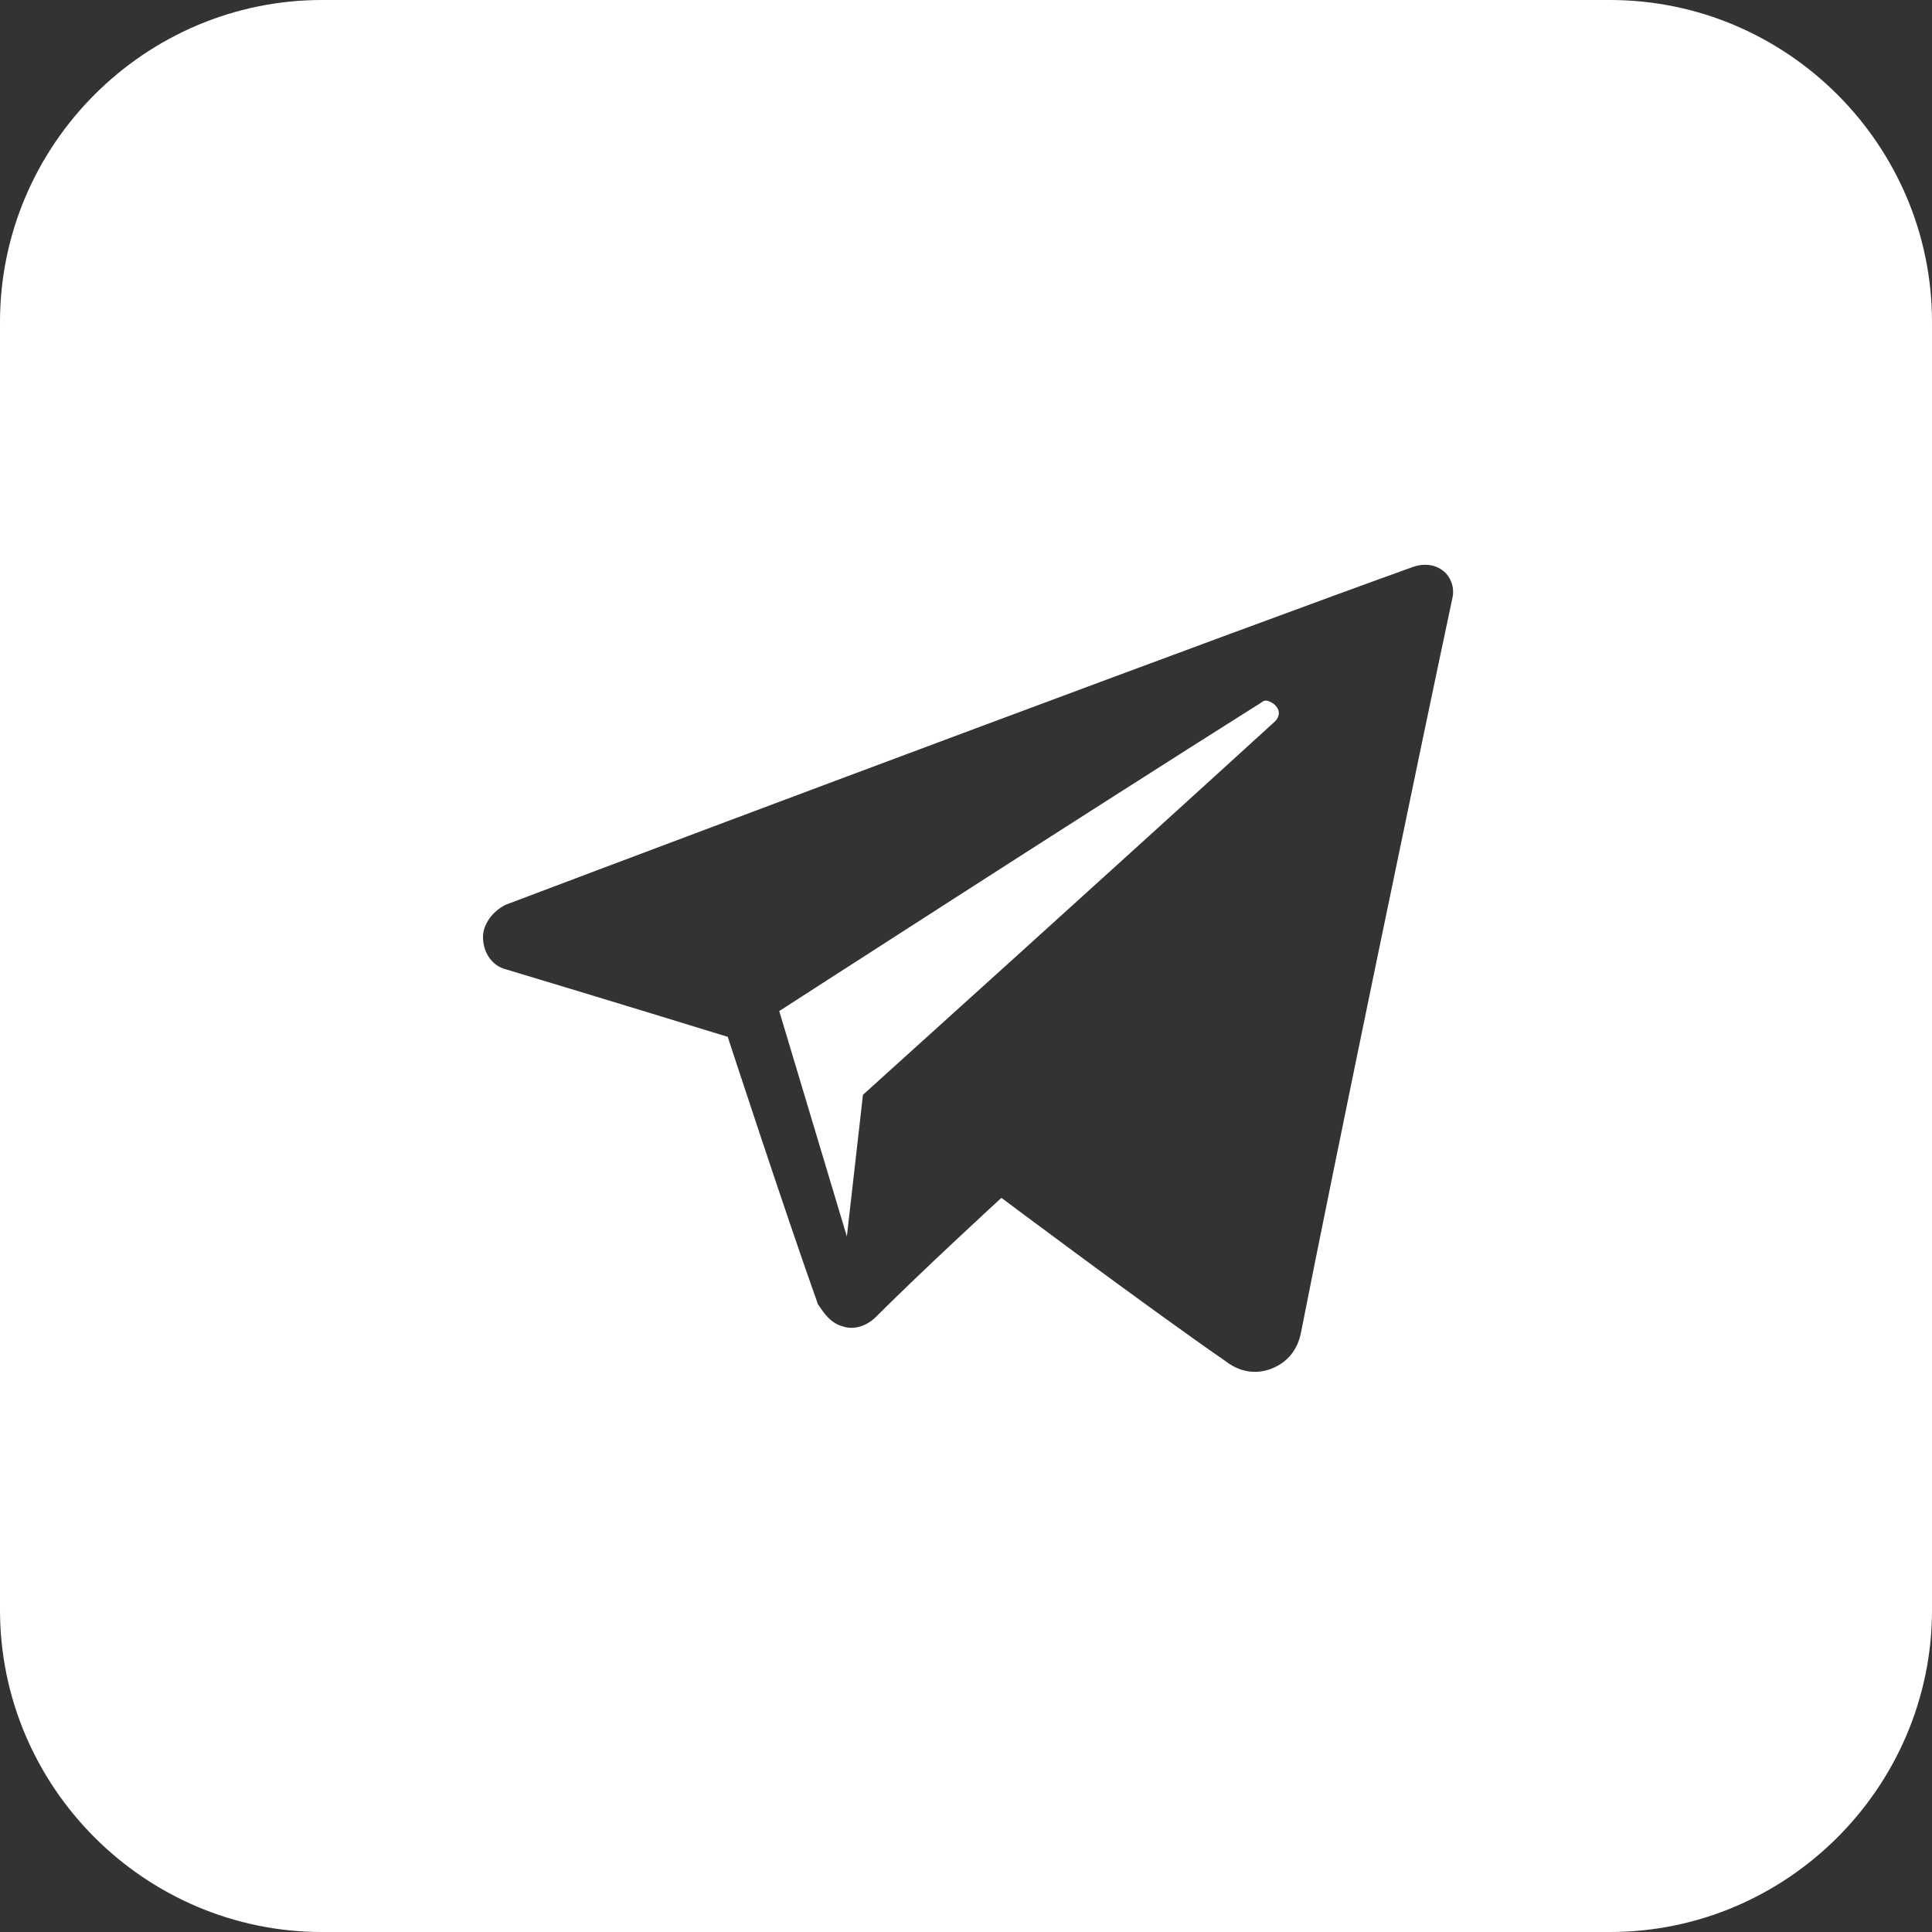 <?xml version="1.0" encoding="UTF-8"?> <!-- Generator: Adobe Illustrator 26.0.3, SVG Export Plug-In . SVG Version: 6.00 Build 0) --> <svg xmlns="http://www.w3.org/2000/svg" xmlns:xlink="http://www.w3.org/1999/xlink" id="Layer_1" x="0px" y="0px" viewBox="0 0 60 60" style="enable-background:new 0 0 60 60;" xml:space="preserve"><rect x="0" y="0" width="60" height="60" fill="#333333" stroke="none"/> <style type="text/css"> .st0{fill:#FFFFFF;} </style> <path class="st0" d="M39.2,21.8c-5.4,3.4-15,9.6-15,9.6l2.1,7l0.5-4.4c0,0,8.2-7.4,12.8-11.6c0.1-0.1,0.2-0.3,0-0.5 C39.5,21.8,39.3,21.7,39.2,21.8z"></path> <path class="st0" d="M50,0H10C4.5,0,0,4.5,0,10v40c0,5.5,4.5,10,10,10h40c5.5,0,10-4.5,10-10V10C60,4.5,55.5,0,50,0z M45.1,18.6 c-1,4.7-3.7,17.7-4.7,22.8c-0.1,0.5-0.4,0.9-0.9,1.1c-0.5,0.2-1,0.1-1.4-0.2c-2.6-1.8-7-5.1-7-5.1s-2.4,2.2-3.9,3.7 c-0.3,0.3-0.7,0.4-1,0.3c-0.4-0.1-0.6-0.4-0.8-0.7c-1-2.8-2.8-8.3-2.8-8.3s-3.9-1.2-6.9-2.1c-0.4-0.1-0.7-0.5-0.7-1 c0-0.4,0.3-0.8,0.7-1c6.6-2.5,22.9-8.6,28.2-10.5c0.3-0.1,0.7-0.1,1,0.2C45,17.9,45.2,18.2,45.1,18.6z"></path> </svg> 